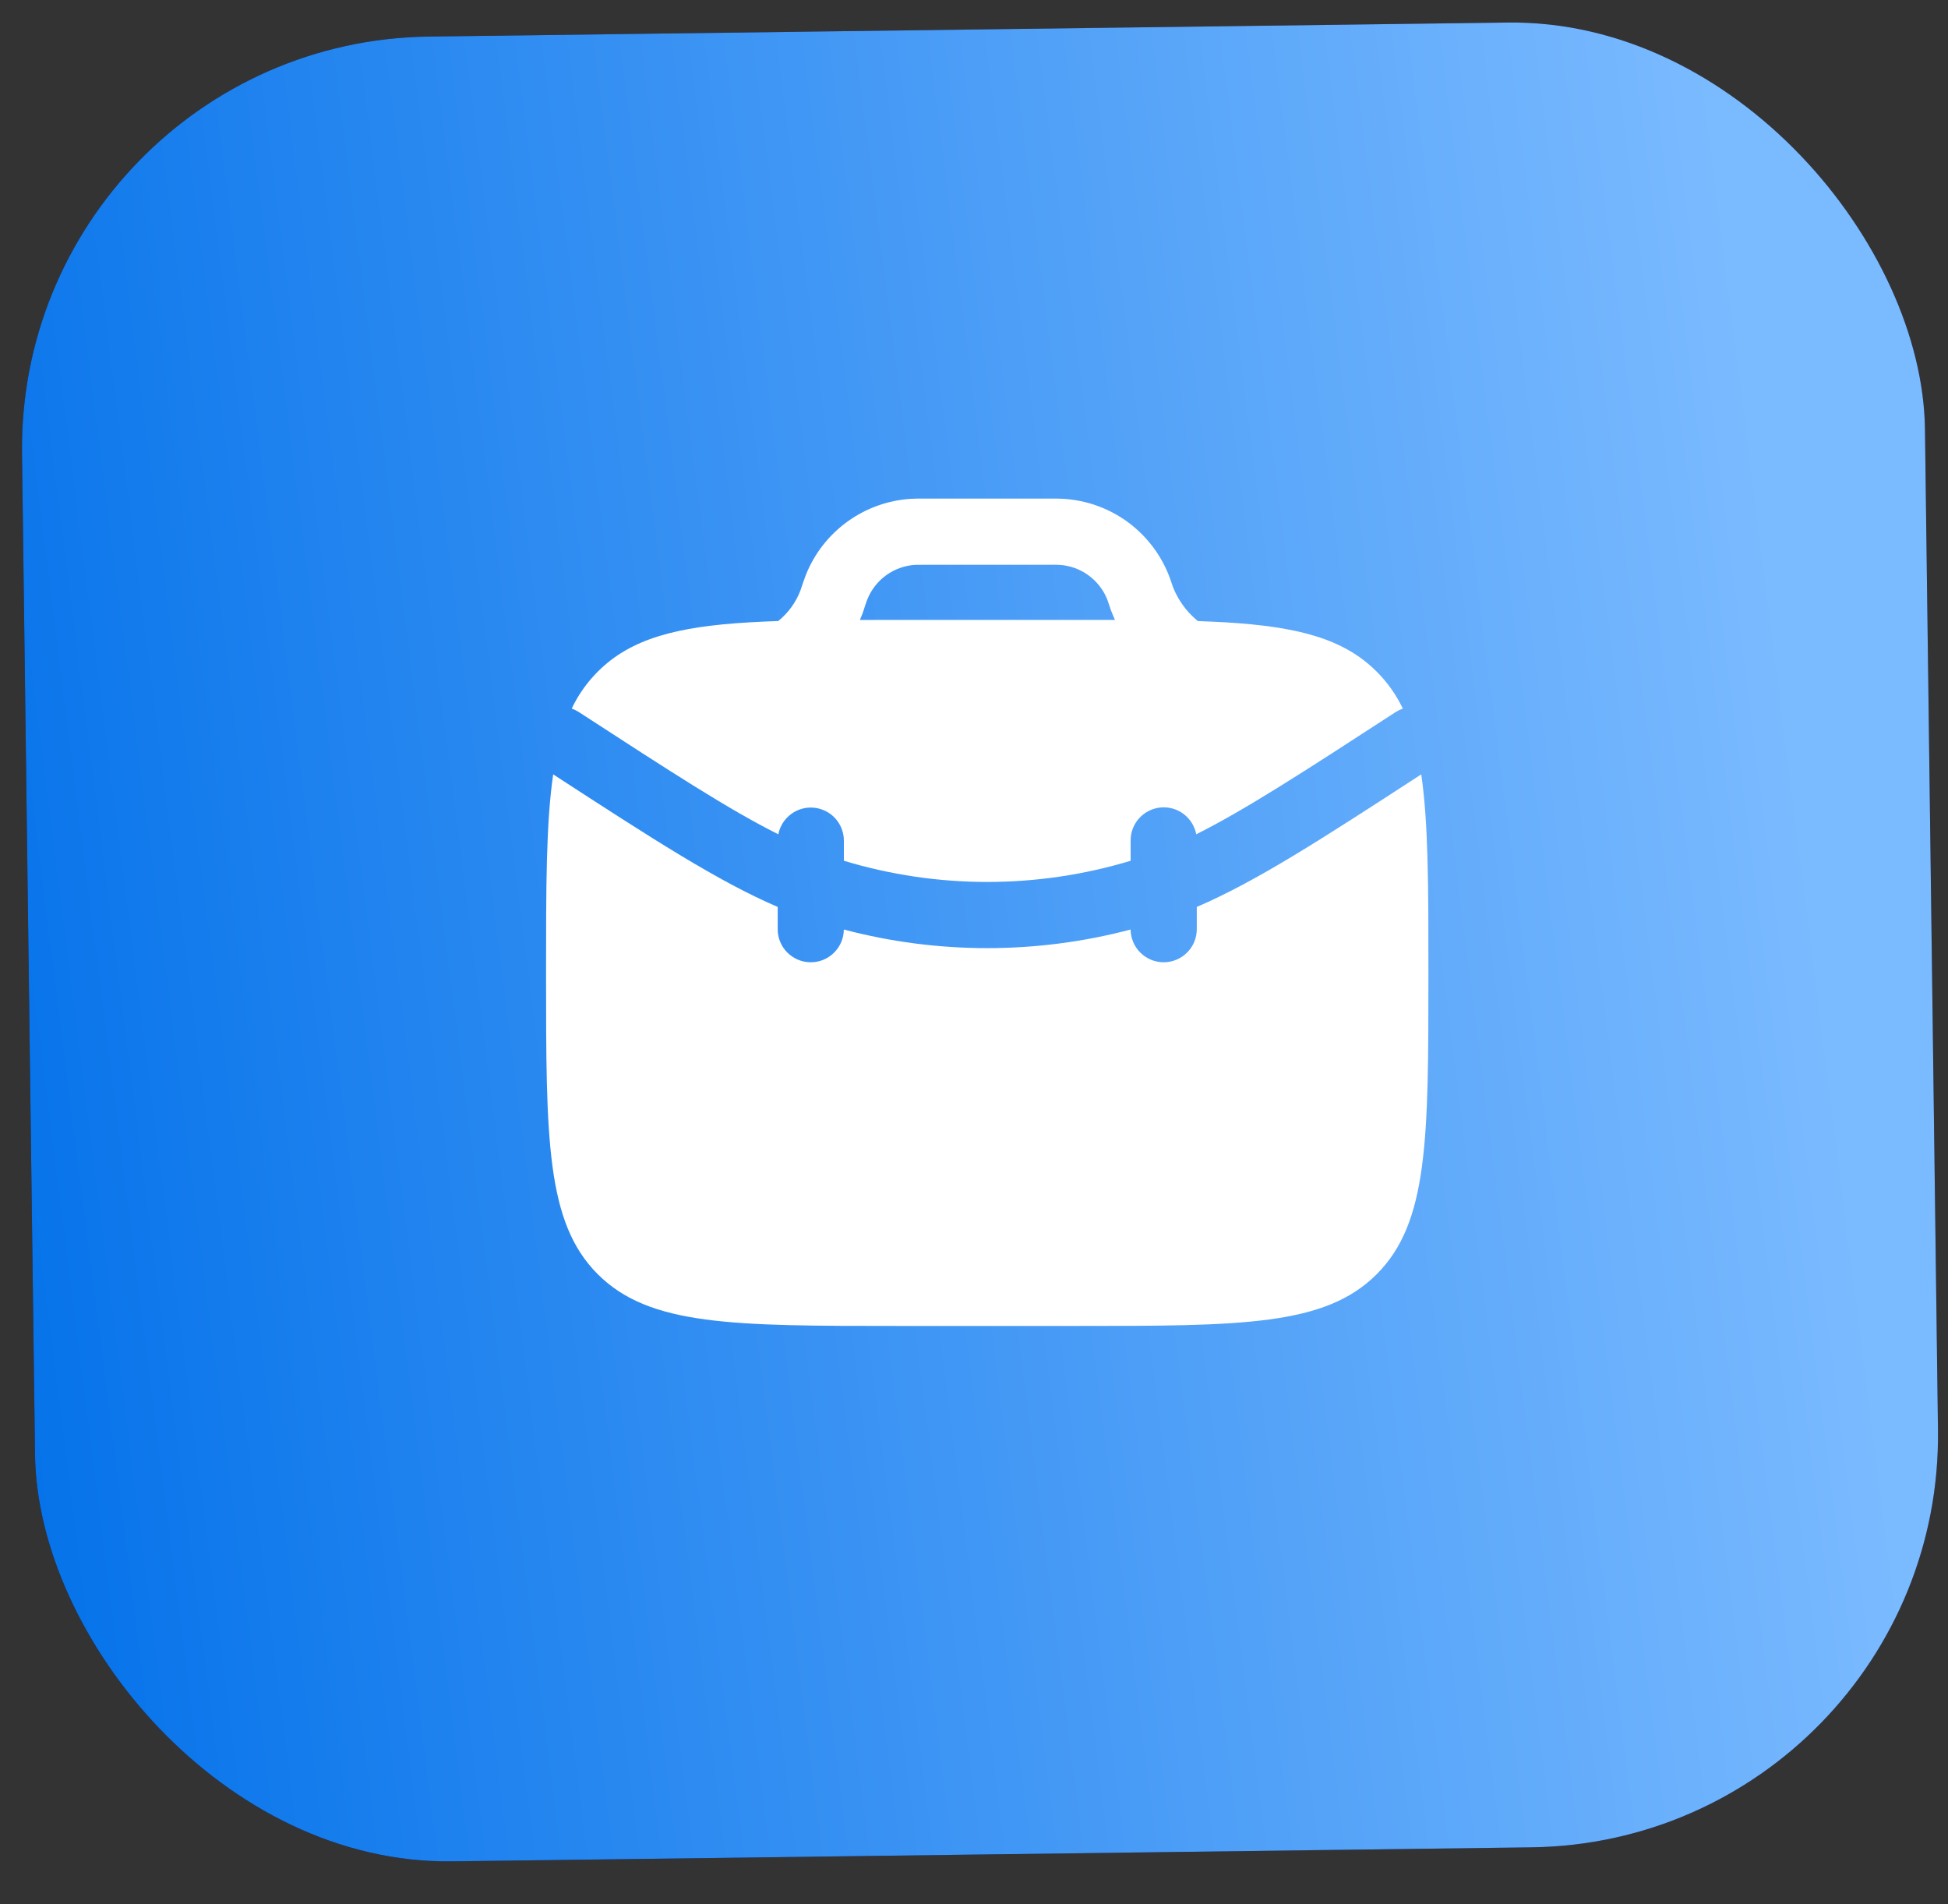 <?xml version="1.0" encoding="UTF-8"?> <svg xmlns="http://www.w3.org/2000/svg" width="44" height="43" viewBox="0 0 44 43" fill="none"><rect x="0" y="0" width="44" height="43" fill="#333333" stroke="none"/><rect width="42.983" height="41.208" rx="9.306" transform="matrix(1 -0.013 0.013 1 0.376 0.947)" fill="#0E0C3D"></rect><rect width="42.983" height="41.208" rx="9.306" transform="matrix(1 -0.013 0.013 1 0.376 0.947)" fill="url(#paint0_linear_222_279)"></rect><path d="M12.495 17.487C12.334 18.586 12.334 20.028 12.334 21.971C12.334 25.729 12.334 27.608 13.502 28.775C14.67 29.942 16.548 29.943 20.306 29.943H24.292C28.049 29.943 29.929 29.943 31.096 28.775C32.263 27.607 32.264 25.729 32.264 21.971C32.264 20.028 32.264 18.587 32.102 17.487C29.833 18.962 28.379 19.902 27.032 20.481V20.974C27.034 21.173 26.958 21.364 26.819 21.505C26.68 21.647 26.491 21.728 26.293 21.73C26.095 21.733 25.904 21.656 25.762 21.517C25.62 21.379 25.54 21.19 25.537 20.991C23.415 21.551 21.183 21.551 19.06 20.991C19.058 21.19 18.977 21.379 18.835 21.517C18.694 21.656 18.503 21.733 18.304 21.73C18.106 21.728 17.917 21.647 17.778 21.505C17.64 21.364 17.563 21.173 17.566 20.974V20.481C16.218 19.901 14.765 18.962 12.495 17.487Z" fill="white"></path><path fill-rule="evenodd" clip-rule="evenodd" d="M20.885 11.259H20.866C20.752 11.259 20.664 11.259 20.581 11.264C20.063 11.296 19.565 11.473 19.144 11.777C18.723 12.08 18.397 12.497 18.204 12.978C18.161 13.091 18.122 13.205 18.084 13.32L18.08 13.332C17.978 13.603 17.804 13.842 17.578 14.024C17.352 14.032 17.135 14.042 16.927 14.054C15.289 14.15 14.25 14.419 13.502 15.167C13.259 15.41 13.06 15.692 12.913 16.002C12.97 16.022 13.026 16.049 13.079 16.083C15.172 17.443 16.487 18.295 17.58 18.84C17.616 18.658 17.718 18.496 17.867 18.385C18.015 18.274 18.2 18.222 18.385 18.24C18.569 18.258 18.741 18.343 18.866 18.48C18.991 18.618 19.06 18.796 19.061 18.982V19.438C21.173 20.076 23.425 20.076 25.538 19.438V18.982C25.537 18.795 25.606 18.615 25.731 18.477C25.856 18.339 26.029 18.253 26.214 18.235C26.4 18.217 26.585 18.269 26.734 18.381C26.883 18.493 26.985 18.657 27.02 18.84C28.112 18.294 29.427 17.443 31.52 16.083C31.572 16.05 31.628 16.023 31.686 16.002C31.539 15.692 31.339 15.41 31.096 15.167C30.349 14.42 29.31 14.151 27.671 14.053C27.475 14.043 27.27 14.033 27.056 14.025L27.016 13.991C26.784 13.791 26.605 13.539 26.493 13.254L26.49 13.245C26.454 13.138 26.427 13.055 26.395 12.977C26.201 12.496 25.875 12.079 25.455 11.776C25.034 11.473 24.536 11.296 24.018 11.264C23.924 11.26 23.829 11.258 23.734 11.259H20.885ZM25.108 13.816L25.102 13.805L25.098 13.793L25.093 13.781L25.09 13.771L25.087 13.766L25.084 13.754L25.08 13.742L25.078 13.736L25.075 13.728L25.073 13.721L25.071 13.715C25.051 13.655 25.031 13.595 25.009 13.535C24.921 13.316 24.773 13.127 24.581 12.989C24.39 12.851 24.163 12.77 23.928 12.756C23.856 12.753 23.785 12.752 23.713 12.754H20.885C20.743 12.754 20.703 12.754 20.671 12.756C20.436 12.77 20.209 12.851 20.018 12.989C19.827 13.127 19.679 13.316 19.591 13.535L19.588 13.542L19.58 13.563C19.553 13.639 19.527 13.715 19.503 13.792L19.501 13.798L19.498 13.805L19.496 13.813L19.494 13.819L19.49 13.831L19.486 13.843L19.484 13.848L19.48 13.858L19.476 13.87L19.471 13.882L19.467 13.892L19.466 13.893L19.423 14L20.306 13.999H25.185C25.157 13.939 25.131 13.878 25.108 13.816Z" fill="white"></path><defs><linearGradient id="paint0_linear_222_279" x1="36.121" y1="-17.21" x2="-5.205" y2="-12.537" gradientUnits="userSpaceOnUse"><stop stop-color="#7ABAFF"></stop><stop offset="1" stop-color="#0673EA"></stop></linearGradient></defs></svg> 